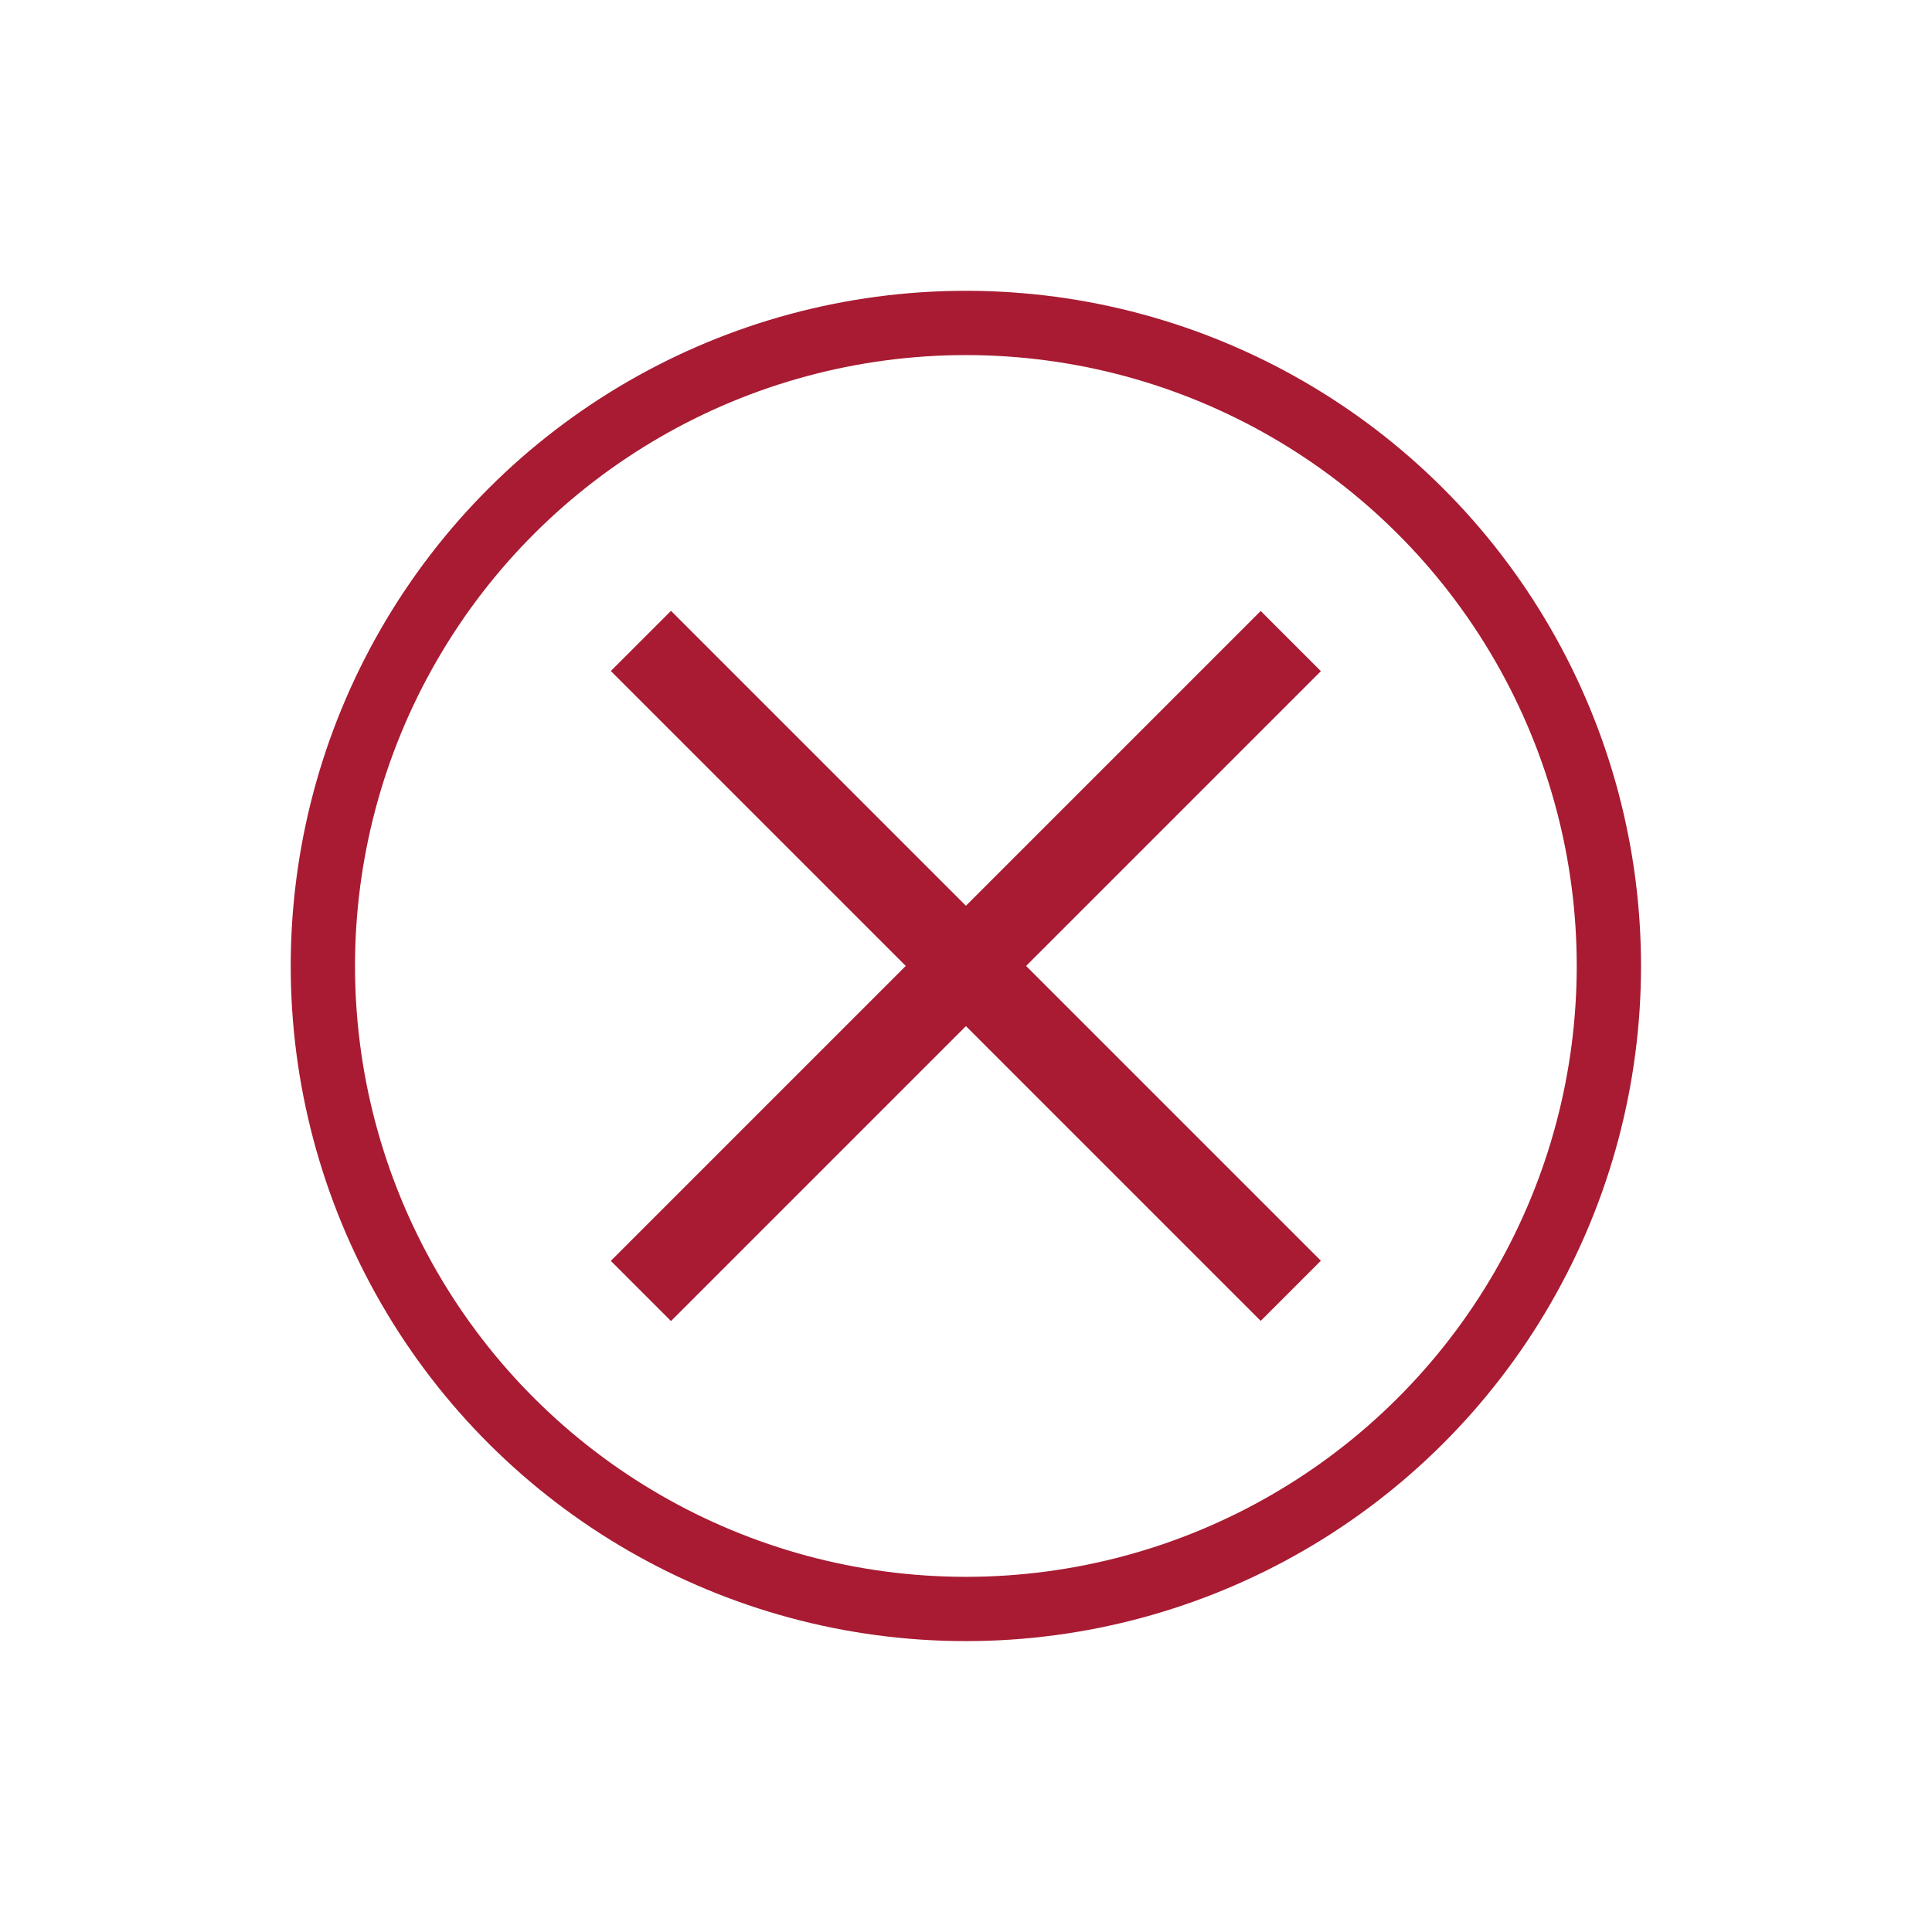 <?xml version="1.0" encoding="UTF-8" standalone="no"?>
<!DOCTYPE svg PUBLIC "-//W3C//DTD SVG 1.1//EN" "http://www.w3.org/Graphics/SVG/1.1/DTD/svg11.dtd">
<svg width="100%" height="100%" viewBox="0 0 402 402" version="1.1" xmlns="http://www.w3.org/2000/svg" xmlns:xlink="http://www.w3.org/1999/xlink" xml:space="preserve" xmlns:serif="http://www.serif.com/" style="fill-rule:evenodd;clip-rule:evenodd;stroke-miterlimit:10;">
    <g transform="matrix(1,0,0,1,-886.397,-1094)">
        <g id="Ebene-1" serif:id="Ebene 1" transform="matrix(4.167,0,0,4.167,0,0)">
            <g transform="matrix(0.707,-0.707,-0.707,-0.707,260.947,333.722)">
                <path d="M-6.722,16.228L39.178,16.228" style="fill:none;fill-rule:nonzero;stroke:rgb(168,27,50);stroke-width:4.25px;"/>
            </g>
            <g transform="matrix(-0.707,-0.707,-0.707,0.707,260.947,287.822)">
                <path d="M-39.178,16.228L6.722,16.228" style="fill:none;fill-rule:nonzero;stroke:rgb(168,27,50);stroke-width:4.25px;"/>
            </g>
            <g transform="matrix(0,-1,-1,0,260.948,278.665)">
                <ellipse cx="-32.108" cy="0" rx="32.108" ry="32.108" style="fill:none;stroke:rgb(168,27,50);stroke-width:3.21px;"/>
            </g>
        </g>
    </g>
</svg>
